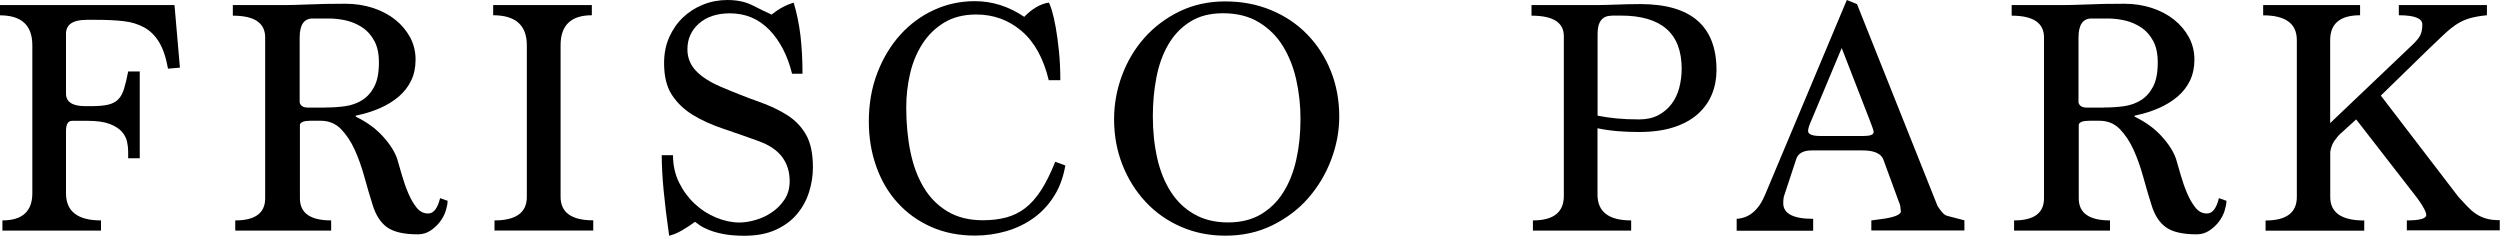 <?xml version="1.0" encoding="UTF-8"?>
<svg id="logos" xmlns="http://www.w3.org/2000/svg" viewBox="0 0 300 28.28">
  <defs>
    <style>
      .cls-1 {
        stroke-width: 0px;
      }
    </style>
  </defs>
  <path class="cls-1" d="m.29,27.67v-1.22c2.39,0,3.59-1.09,3.59-3.27V5.43C3.88,3.04,2.58,1.84,0,1.84V.61h20.94l.65,7.51-1.43.12c-.24-1.36-.61-2.43-1.08-3.2-.48-.78-1.07-1.36-1.78-1.75-.71-.39-1.53-.65-2.47-.75-.94-.11-2.01-.16-3.2-.16h-1.22c-1.66,0-2.49.56-2.49,1.67v7.18c0,1.01.78,1.51,2.33,1.51h.61c.9,0,1.61-.06,2.12-.18.52-.12.92-.34,1.22-.65.3-.31.53-.73.69-1.27.16-.53.33-1.22.49-2.06h1.39v10.41h-1.39v-.82c0-.38-.05-.78-.14-1.2-.1-.42-.31-.82-.63-1.18s-.81-.67-1.45-.92c-.64-.24-1.52-.37-2.63-.37h-1.88c-.49,0-.73.41-.73,1.22v7.47c0,2.18,1.4,3.26,4.2,3.26v1.22H.29Z"/>
  <path class="cls-1" d="m53.71,24.12c0,.33-.08.72-.22,1.18-.15.46-.38.9-.69,1.31-.31.41-.69.76-1.14,1.06s-.96.45-1.53.45c-1.66,0-2.88-.28-3.67-.84-.79-.56-1.37-1.46-1.75-2.71-.33-1.03-.65-2.14-.98-3.33s-.71-2.27-1.16-3.26c-.45-.99-1-1.82-1.65-2.49-.65-.67-1.47-1-2.45-1h-1.22c-.73,0-1.16.15-1.26.45v8.86c0,1.77,1.25,2.65,3.75,2.65v1.22h-11.51v-1.22c2.39,0,3.59-.88,3.59-2.65V4.49c0-1.74-1.29-2.61-3.88-2.61V.61h5.1c.9,0,1.66,0,2.29-.02.63-.01,1.23-.03,1.82-.06.59-.03,1.21-.05,1.88-.06.67-.01,1.48-.02,2.43-.02,1.17,0,2.27.17,3.31.51,1.03.34,1.92.81,2.67,1.41s1.34,1.31,1.78,2.12c.43.82.65,1.7.65,2.65s-.18,1.8-.53,2.53c-.35.73-.85,1.37-1.49,1.92-.64.54-1.39,1.01-2.26,1.39-.87.38-1.84.68-2.9.9v.12c1.31.63,2.39,1.41,3.24,2.35.86.94,1.43,1.84,1.73,2.71.16.54.35,1.2.57,1.96.22.76.47,1.48.76,2.16.29.68.62,1.26,1,1.73.38.48.84.71,1.39.71.65,0,1.13-.61,1.43-1.84l.94.33Zm-14.65-11.22c.82,0,1.61-.05,2.37-.16.76-.11,1.44-.35,2.04-.73.6-.38,1.08-.92,1.45-1.63.37-.71.55-1.67.55-2.9,0-1.03-.18-1.89-.55-2.57-.37-.68-.84-1.22-1.43-1.61-.59-.39-1.23-.67-1.94-.84-.71-.16-1.4-.24-2.08-.24h-1.96c-1.03,0-1.55.76-1.55,2.29v7.79c.11.41.43.61.98.61h2.12Z"/>
  <path class="cls-1" d="m59.34,27.67v-1.22c2.58,0,3.88-.94,3.88-2.82V5.43c0-2.4-1.35-3.6-4.04-3.6V.61h11.84v1.22c-2.5,0-3.75,1.2-3.75,3.6v18.19c0,1.88,1.31,2.82,3.92,2.82v1.22h-11.84Z"/>
  <path class="cls-1" d="m95.05,8.86c-.54-2.2-1.46-3.96-2.73-5.28-1.28-1.32-2.86-1.98-4.73-1.98-1.55,0-2.79.41-3.71,1.22-.93.82-1.39,1.85-1.39,3.1,0,.98.33,1.83,1,2.55.67.72,1.67,1.37,3,1.94,1.66.71,3.17,1.3,4.53,1.78,1.36.48,2.52,1.03,3.49,1.65.97.63,1.71,1.42,2.24,2.37.53.95.8,2.24.8,3.88,0,1.01-.16,2-.47,2.98-.31.98-.8,1.86-1.45,2.63-.65.78-1.5,1.4-2.55,1.88-1.05.48-2.31.71-3.77.71-.95,0-1.78-.07-2.47-.2s-1.28-.3-1.75-.49c-.48-.19-.85-.38-1.12-.57-.27-.19-.46-.33-.57-.41-.52.38-1.03.72-1.55,1.02-.52.3-1.03.52-1.55.65-.3-2.07-.52-3.9-.67-5.49-.15-1.59-.22-2.99-.22-4.18h1.35c0,1.2.24,2.29.73,3.29.49.99,1.12,1.84,1.88,2.55.76.71,1.62,1.26,2.57,1.65.95.39,1.88.59,2.78.59.57,0,1.2-.09,1.9-.29.69-.19,1.35-.49,1.96-.9.61-.41,1.13-.92,1.55-1.55.42-.62.63-1.37.63-2.24,0-1.09-.29-2.04-.88-2.85-.59-.81-1.52-1.45-2.8-1.92-1.5-.54-2.93-1.05-4.31-1.51-1.37-.46-2.58-1.01-3.63-1.65-1.05-.64-1.88-1.44-2.51-2.4-.63-.96-.94-2.23-.94-3.81,0-1.14.2-2.17.61-3.1.41-.92.96-1.72,1.65-2.38s1.5-1.18,2.43-1.55c.92-.37,1.89-.55,2.9-.55,1.17,0,2.17.21,3,.63.83.42,1.6.8,2.31,1.12.84-.68,1.73-1.16,2.65-1.43.38,1.25.65,2.58.82,3.98.16,1.4.24,2.92.24,4.55h-1.22Z"/>
  <path class="cls-1" d="m127.84,19.87c-.25,1.42-.7,2.65-1.37,3.69-.67,1.05-1.48,1.92-2.45,2.61-.97.69-2.05,1.22-3.26,1.57-1.21.35-2.47.53-3.77.53-1.93,0-3.68-.35-5.24-1.04-1.56-.69-2.9-1.65-4.02-2.88-1.12-1.22-1.97-2.67-2.57-4.35-.6-1.67-.9-3.48-.9-5.41,0-2.12.34-4.07,1.02-5.84.68-1.77,1.6-3.29,2.75-4.57,1.16-1.28,2.5-2.27,4.04-2.98,1.54-.71,3.18-1.06,4.92-1.06,2.09,0,4.07.63,5.92,1.88.95-.98,1.93-1.55,2.94-1.71.08.08.2.39.37.92.16.53.32,1.22.47,2.06.15.84.28,1.81.39,2.9.11,1.09.16,2.23.16,3.43h-1.39c-.63-2.61-1.71-4.58-3.26-5.9-1.55-1.32-3.36-1.98-5.43-1.98-1.5,0-2.78.32-3.84.96-1.06.64-1.93,1.48-2.61,2.53-.68,1.05-1.18,2.24-1.49,3.57-.31,1.33-.47,2.69-.47,4.08,0,1.93.17,3.72.51,5.37.34,1.65.88,3.07,1.61,4.28.73,1.21,1.69,2.16,2.86,2.86,1.17.69,2.57,1.04,4.2,1.04,1.03,0,1.97-.11,2.8-.33.83-.22,1.59-.59,2.29-1.12.69-.53,1.33-1.25,1.92-2.16.58-.91,1.15-2.05,1.69-3.41l1.22.45Z"/>
  <path class="cls-1" d="m147.04,28.28c-1.93,0-3.71-.36-5.35-1.08s-3.04-1.71-4.22-2.98c-1.18-1.27-2.11-2.75-2.78-4.45-.67-1.7-1-3.52-1-5.45,0-1.8.31-3.54.94-5.24.63-1.7,1.52-3.21,2.69-4.53,1.17-1.32,2.58-2.38,4.22-3.18,1.65-.8,3.48-1.2,5.49-1.2s3.82.35,5.49,1.04c1.67.69,3.12,1.66,4.33,2.9,1.21,1.24,2.16,2.7,2.84,4.39.68,1.69,1.02,3.52,1.02,5.51,0,1.74-.33,3.47-.98,5.18-.65,1.71-1.57,3.24-2.75,4.59-1.18,1.35-2.62,2.43-4.31,3.26-1.69.83-3.56,1.24-5.63,1.24Zm.33-1.59c1.52,0,2.83-.32,3.92-.96,1.09-.64,1.99-1.51,2.69-2.63.71-1.11,1.23-2.42,1.57-3.93.34-1.51.51-3.13.51-4.87,0-1.63-.17-3.2-.51-4.73-.34-1.52-.88-2.87-1.61-4.05-.73-1.18-1.69-2.13-2.88-2.85-1.18-.72-2.62-1.08-4.31-1.08-1.55,0-2.86.34-3.94,1.02s-1.95,1.59-2.61,2.73c-.67,1.14-1.14,2.46-1.43,3.95-.29,1.49-.43,3.06-.43,4.69,0,1.79.18,3.46.53,5.01.35,1.55.9,2.89,1.63,4.03.73,1.14,1.67,2.04,2.82,2.69,1.14.65,2.49.98,4.04.98Z"/>
  <path class="cls-1" d="m183.95,27.67v-1.22c2.48,0,3.71-.98,3.71-2.94V4.33c0-1.63-1.29-2.45-3.88-2.45V.61h6.82c.9,0,1.6,0,2.1-.02.5-.01.95-.03,1.35-.04.39-.01.79-.03,1.18-.04.39-.01.93-.02,1.61-.02,6.09,0,9.14,2.64,9.14,7.92,0,1.03-.18,2-.55,2.9s-.93,1.69-1.69,2.37c-.76.68-1.73,1.21-2.9,1.59-1.17.38-2.56.57-4.16.57-.87,0-1.72-.03-2.55-.1-.83-.07-1.64-.18-2.43-.35v7.96c0,2.07,1.35,3.1,4.04,3.1v1.22h-11.79Zm9.47-25.79c-1.14,0-1.71.72-1.71,2.16v9.84c.68.14,1.43.24,2.25.33.82.08,1.73.12,2.73.12.9,0,1.67-.17,2.31-.51.64-.34,1.17-.79,1.59-1.35.42-.56.73-1.2.92-1.94.19-.73.29-1.5.29-2.29,0-4.24-2.44-6.37-7.31-6.37h-1.06Z"/>
  <path class="cls-1" d="m224.56,27.67v-1.22c.38-.05.78-.11,1.2-.16.42-.05.8-.12,1.14-.2.34-.08.63-.18.86-.31s.35-.27.35-.43c-.03-.11-.05-.27-.06-.47-.01-.2-.09-.46-.22-.75l-1.84-5.02c-.3-.71-1.13-1.06-2.49-1.06h-6.08c-1.03,0-1.66.35-1.88,1.06l-1.39,4.22c-.11.24-.16.6-.16,1.06,0,1.24,1.2,1.87,3.59,1.87v1.43h-9.18v-1.43c.79-.05,1.46-.33,2.02-.82.56-.49,1.03-1.19,1.41-2.12L221.62,0l1.22.49,9.67,24.24c.38.57.68.93.9,1.06.05.05.28.13.67.22.39.1.95.24,1.65.43v1.22h-11.18Zm-3.55-21.92l-3.59,8.57c-.3.65-.45,1.12-.45,1.39,0,.41.5.61,1.51.61h5.14c.82,0,1.22-.16,1.22-.49,0-.14-.15-.58-.45-1.35l-3.39-8.73Z"/>
  <path class="cls-1" d="m267.17,24.12c0,.33-.08.72-.22,1.18-.15.46-.38.9-.69,1.31-.31.41-.69.76-1.14,1.06s-.96.45-1.53.45c-1.66,0-2.88-.28-3.67-.84-.79-.56-1.37-1.46-1.75-2.71-.33-1.03-.65-2.14-.98-3.33s-.71-2.27-1.16-3.26c-.45-.99-1-1.82-1.65-2.49-.65-.67-1.47-1-2.45-1h-1.22c-.73,0-1.16.15-1.26.45v8.86c0,1.77,1.25,2.65,3.75,2.65v1.22h-11.51v-1.22c2.39,0,3.59-.88,3.59-2.65V4.49c0-1.74-1.29-2.61-3.88-2.61V.61h5.1c.9,0,1.66,0,2.29-.02.63-.01,1.23-.03,1.82-.06.59-.03,1.21-.05,1.88-.06.67-.01,1.48-.02,2.43-.02,1.17,0,2.27.17,3.31.51,1.03.34,1.92.81,2.67,1.41s1.34,1.31,1.78,2.12c.43.82.65,1.7.65,2.65s-.18,1.8-.53,2.53c-.35.73-.85,1.37-1.49,1.92-.64.54-1.39,1.01-2.26,1.39-.87.38-1.84.68-2.9.9v.12c1.31.63,2.39,1.41,3.24,2.35.86.94,1.43,1.84,1.73,2.71.16.54.35,1.2.57,1.96.22.76.47,1.48.76,2.16.29.68.62,1.26,1,1.73.38.48.84.71,1.39.71.65,0,1.13-.61,1.43-1.84l.94.33Zm-14.65-11.22c.82,0,1.61-.05,2.37-.16.76-.11,1.44-.35,2.04-.73.6-.38,1.08-.92,1.45-1.63.37-.71.55-1.67.55-2.9,0-1.03-.18-1.89-.55-2.57-.37-.68-.84-1.22-1.43-1.61-.59-.39-1.23-.67-1.94-.84-.71-.16-1.4-.24-2.08-.24h-1.96c-1.03,0-1.55.76-1.55,2.29v7.79c.11.41.43.61.98.61h2.12Z"/>
  <path class="cls-1" d="m288.82,27.67v-1.22c1.55,0,2.33-.22,2.33-.65,0-.35-.35-1.02-1.06-2l-7.35-9.47-1.84,1.67c-.3.27-.56.59-.8.94-.23.35-.39.78-.47,1.27v5.43c0,1.88,1.36,2.82,4.08,2.82v1.22h-11.84v-1.22c2.5,0,3.75-.94,3.75-2.82V4.82c0-1.99-1.35-2.98-4.04-2.98V.61h11.63v1.22c-2.39,0-3.59,1-3.59,2.99v9.95l9.51-9.05c.63-.57,1.04-1.03,1.24-1.37.2-.34.31-.81.31-1.41,0-.74-.94-1.11-2.82-1.11V.61h10.57v1.22c-.82.08-1.49.2-2.02.35-.53.15-1.03.37-1.49.65-.46.29-.95.67-1.47,1.14-.52.48-1.18,1.11-2,1.9l-5.75,5.6,9.3,12.14c.38.41.73.79,1.06,1.14s.67.65,1.04.9c.37.25.78.44,1.22.57.45.14,1,.2,1.65.2v1.22h-11.18Z"/>
</svg>